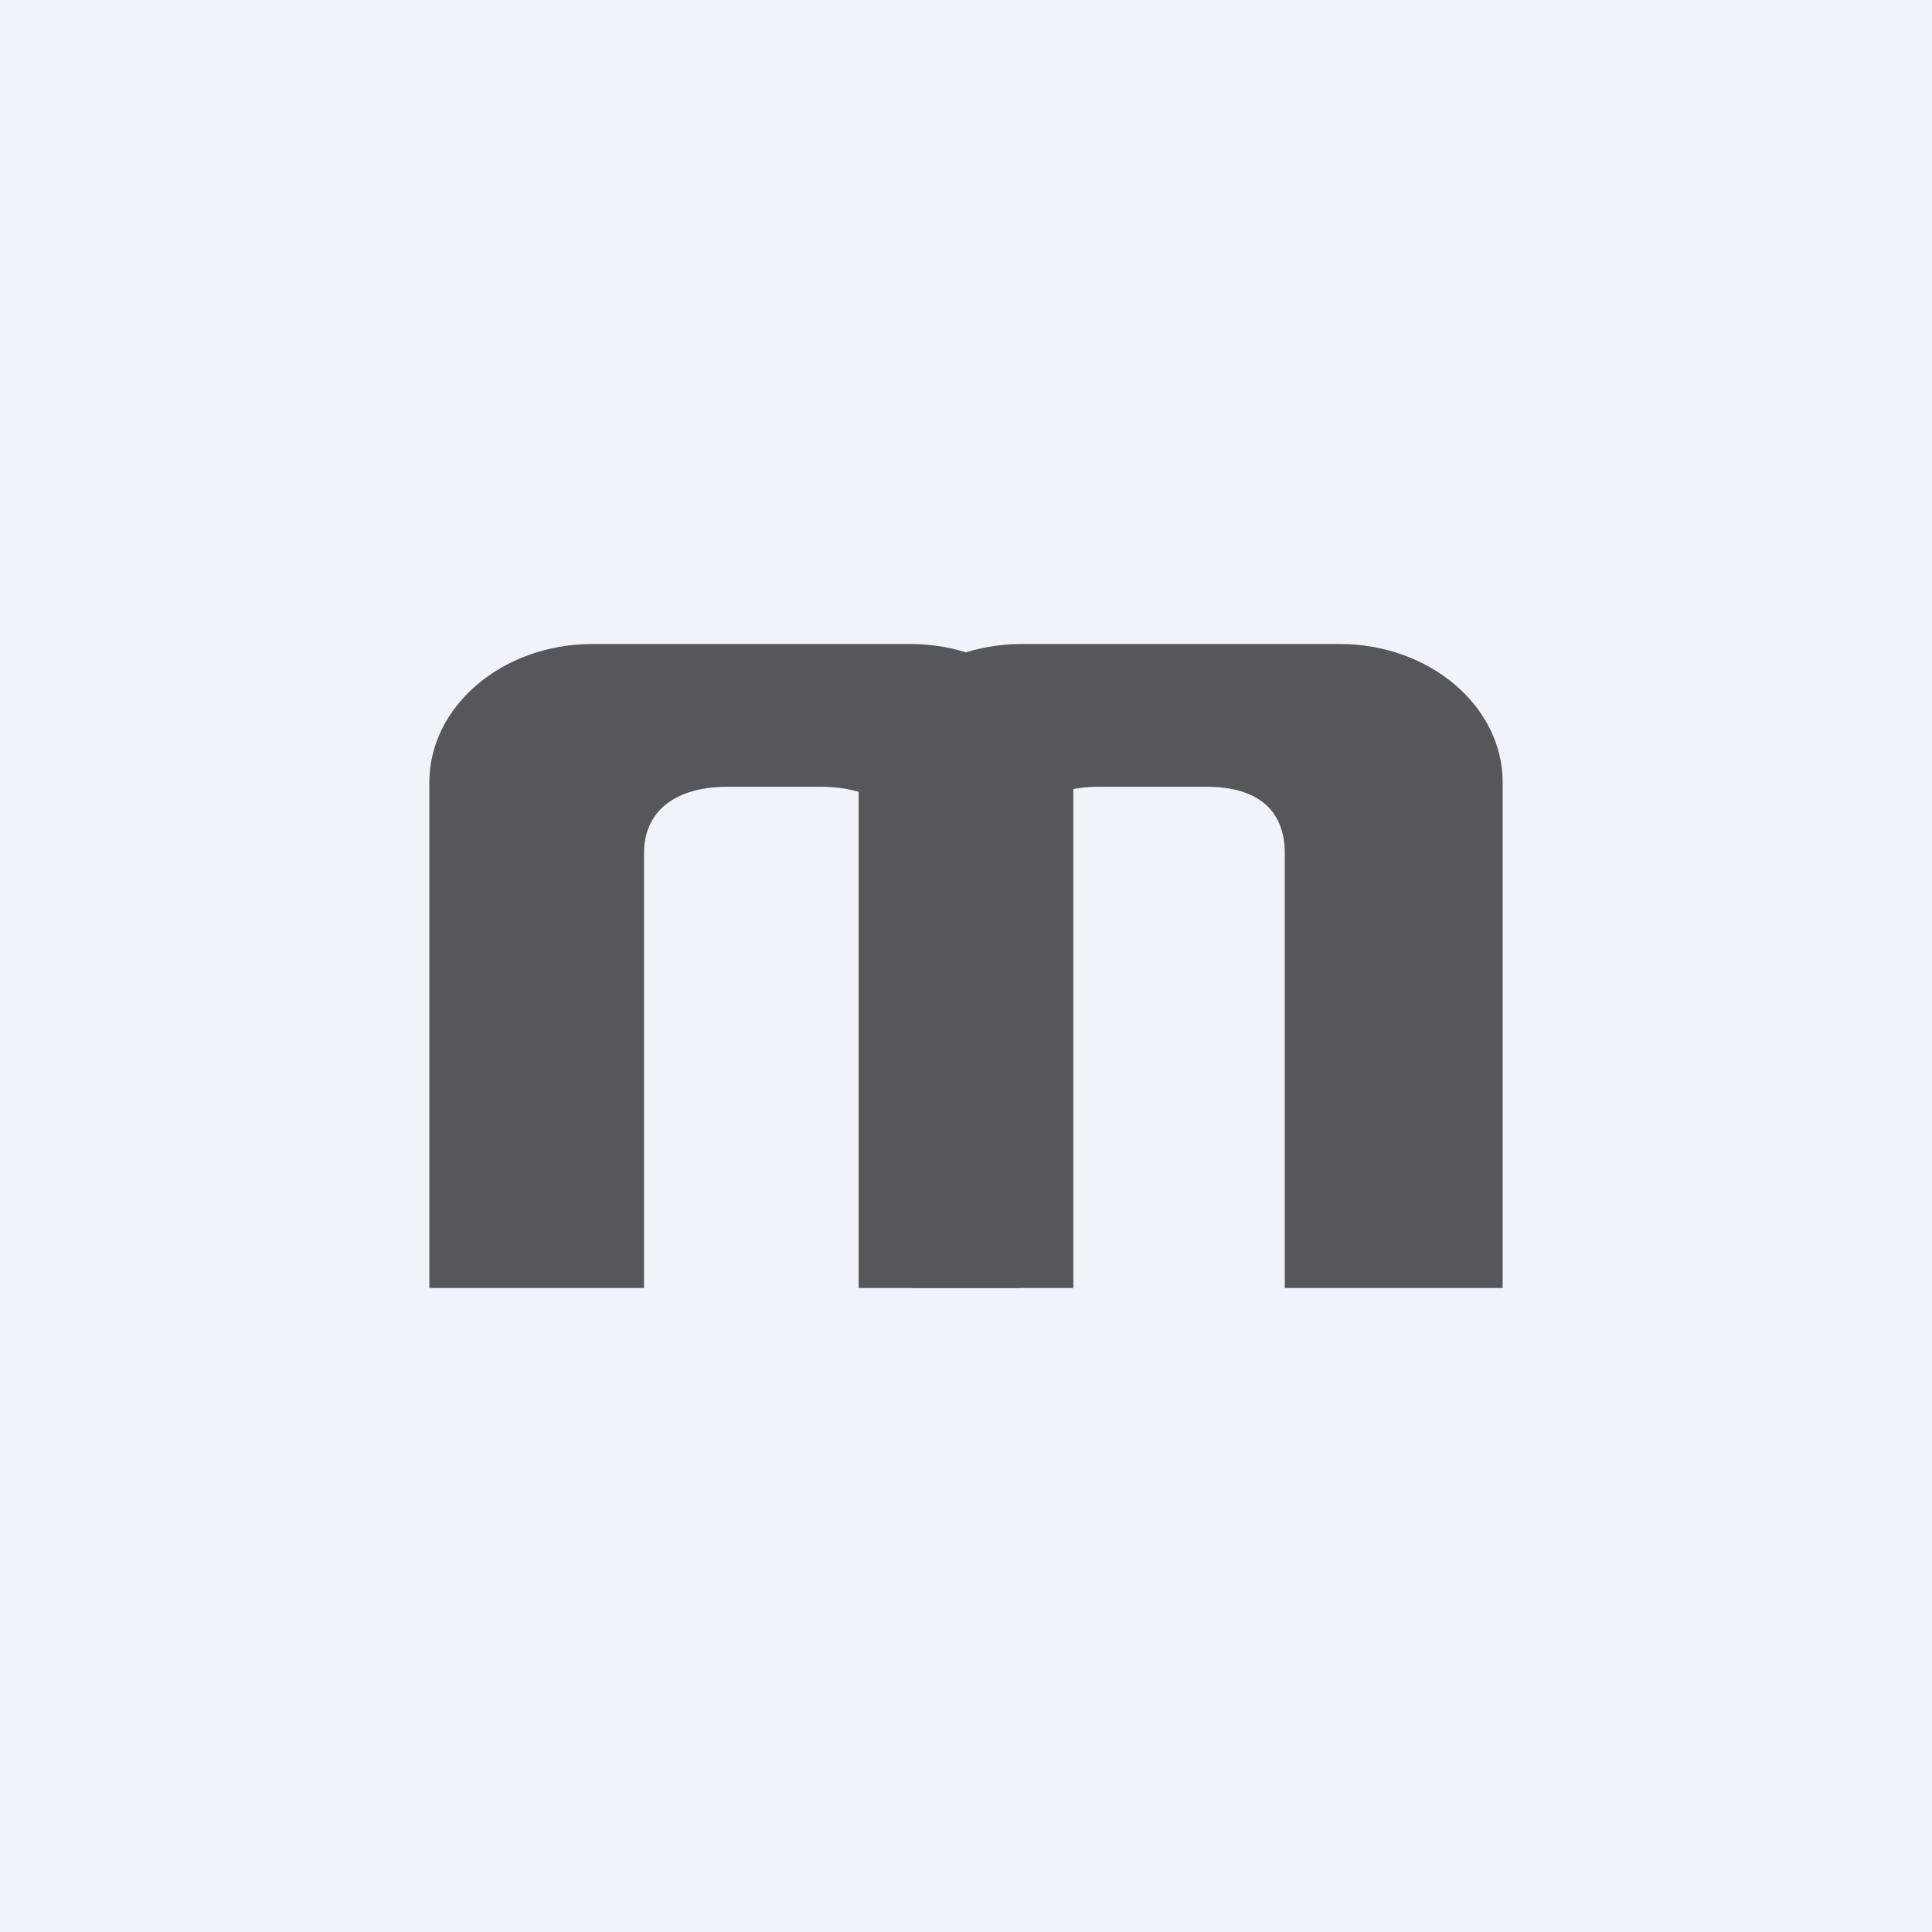 <!-- by TradingView --><svg width="18" height="18" viewBox="0 0 18 18" xmlns="http://www.w3.org/2000/svg"><path fill="#F0F3FA" d="M0 0h18v18H0z"/><path d="M4 7.29V12h2V7.95c0-.4.3-.62.78-.62h.86c.48 0 .86.22.86.62V12H10V7.29C10 6.58 9.32 6 8.48 6H5.52C4.68 6 4 6.58 4 7.29Z" fill="#56575B"/><path d="M8 7.29V12h1.5V7.95c0-.4.26-.62.74-.62h1c.48 0 .73.22.73.62V12H14V7.29C14 6.58 13.32 6 12.48 6H9.52C8.68 6 8 6.58 8 7.29Z" fill="#56575B"/></svg>